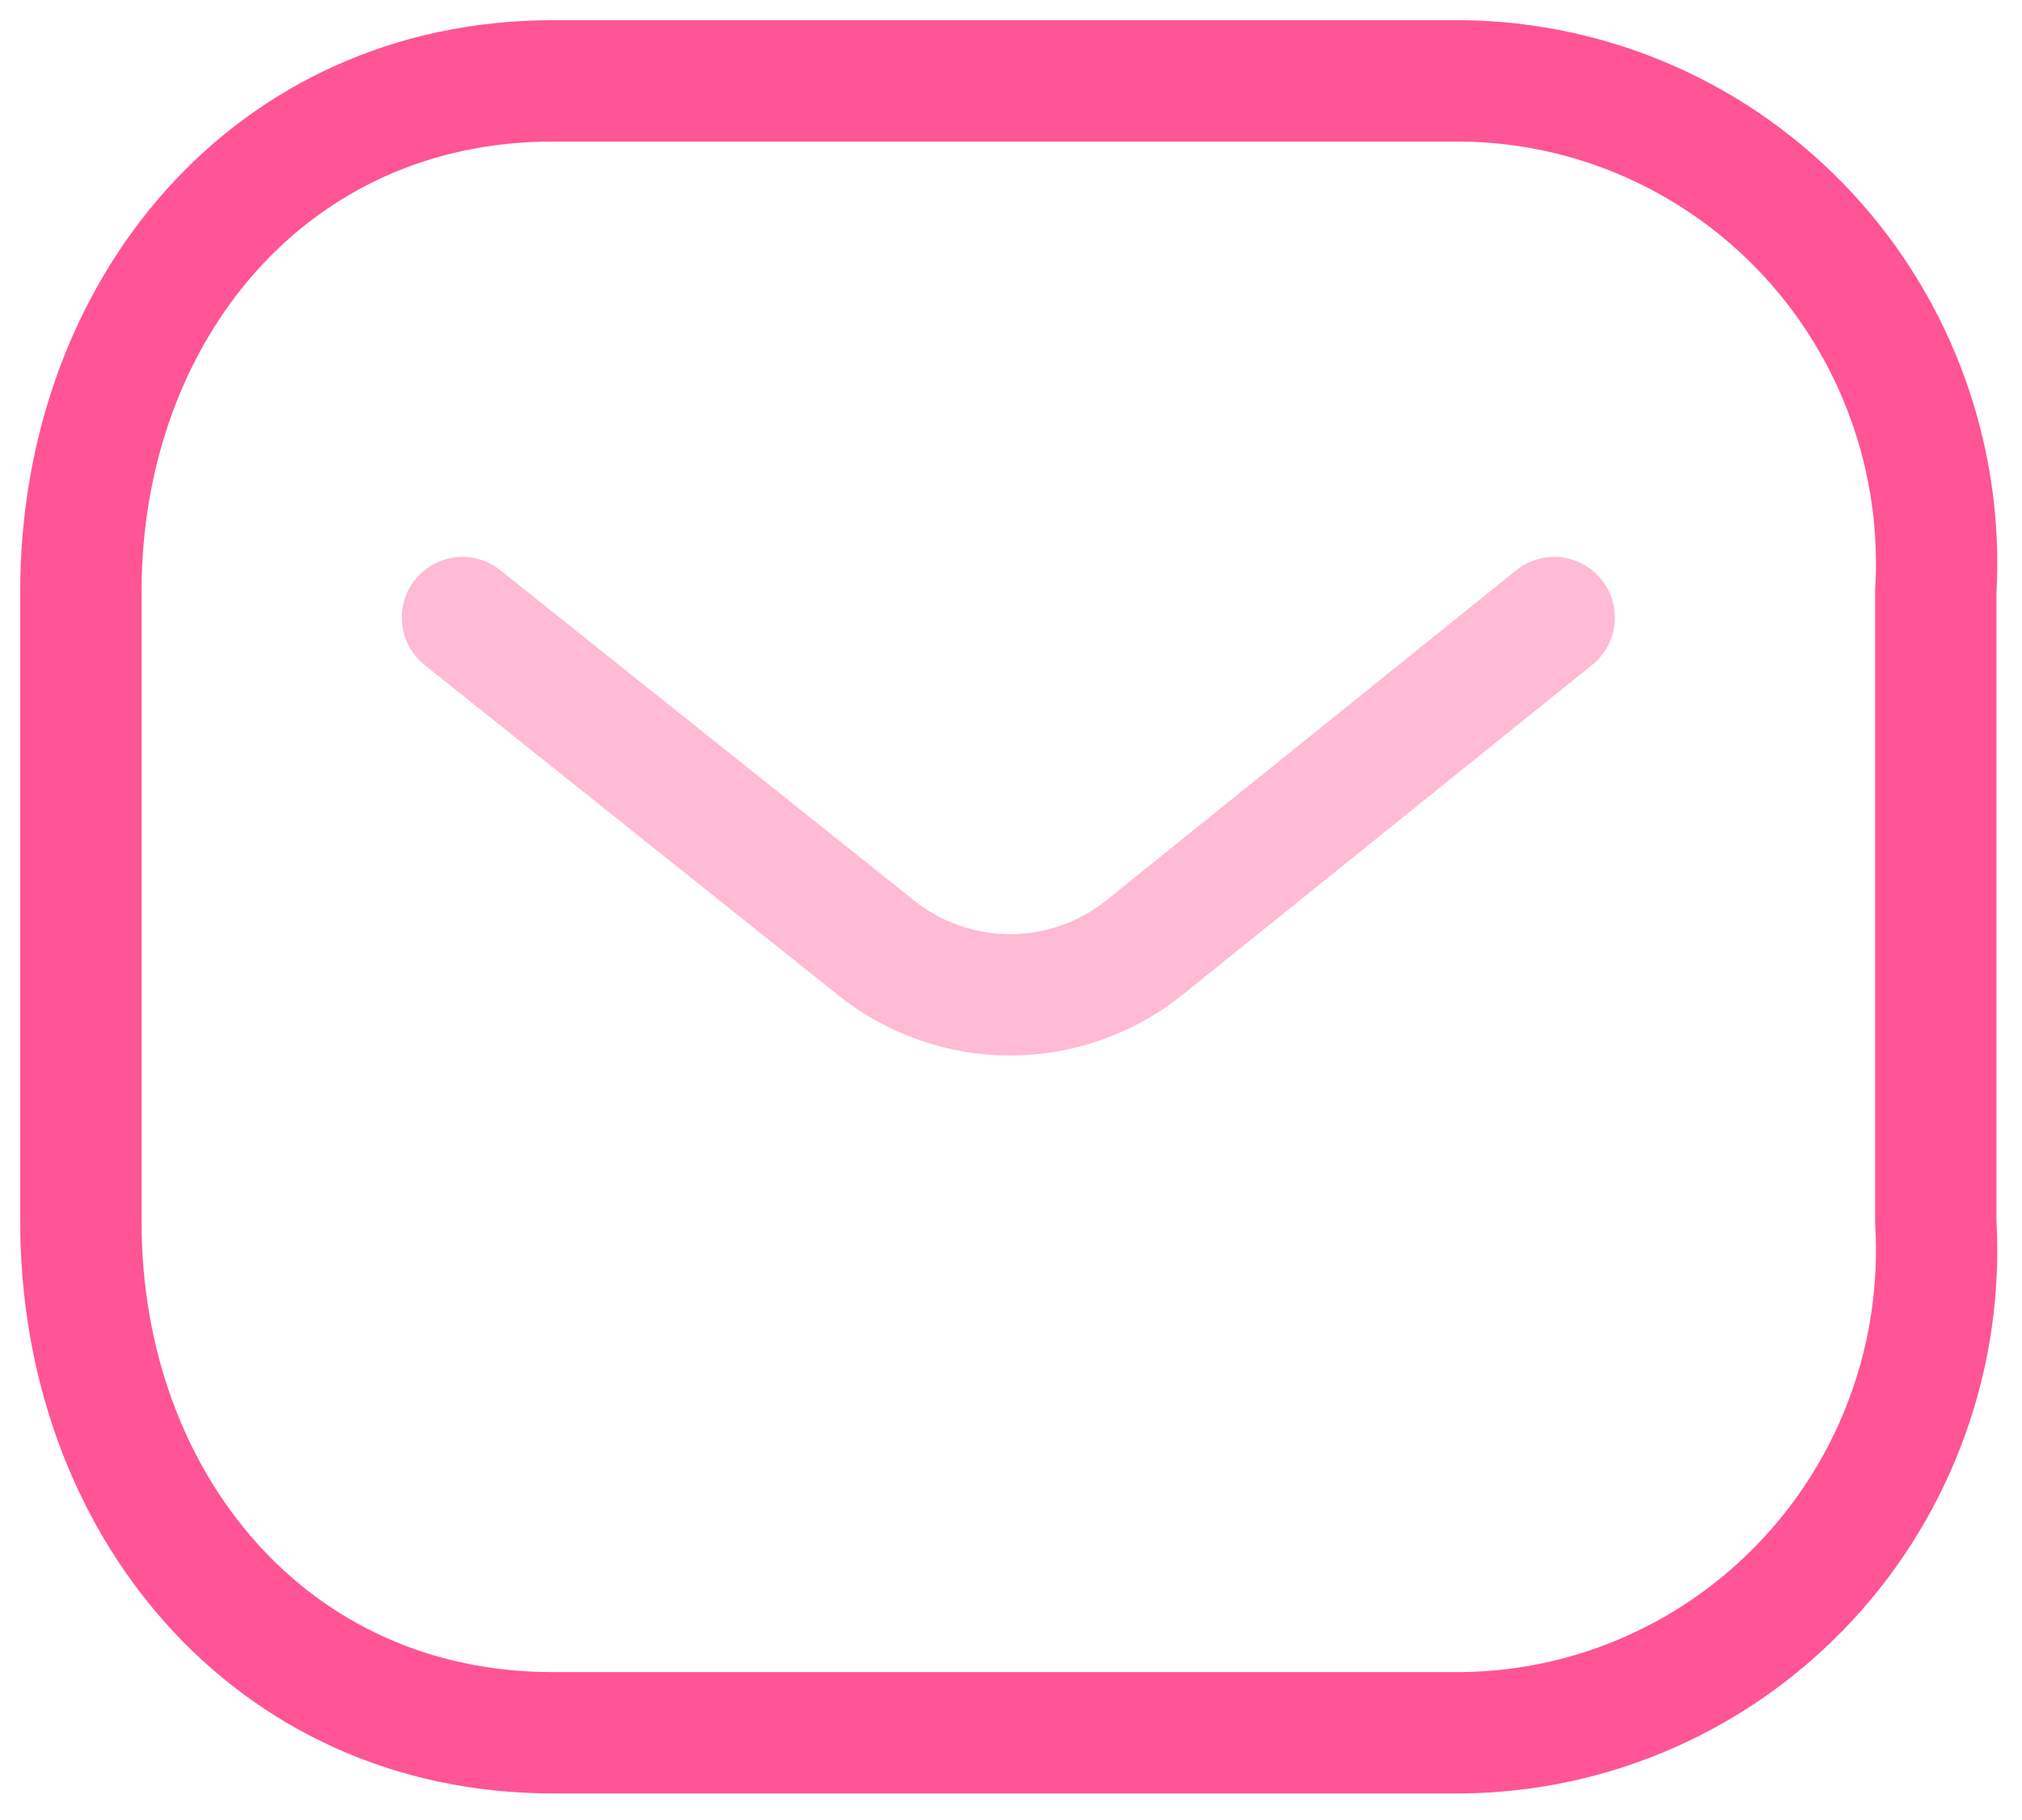 <svg width="50" height="45" viewBox="0 0 50 45" fill="none" xmlns="http://www.w3.org/2000/svg">
<g id="Group 5">
<path id="Vector" opacity="0.4" d="M38.432 15.27L28.254 23.465C26.328 24.975 23.627 24.975 21.701 23.465L11.435 15.27" stroke="#FF5495" stroke-width="3" stroke-linecap="round" stroke-linejoin="round"/>
<path id="Vector_2" fill-rule="evenodd" clip-rule="evenodd" d="M13.664 2H36.161C39.405 2.036 42.492 3.408 44.704 5.795C46.916 8.182 48.06 11.376 47.868 14.633V30.21C48.06 33.468 46.916 36.662 44.704 39.048C42.492 41.435 39.405 42.807 36.161 42.843H13.664C6.696 42.843 2 37.175 2 30.21V14.633C2 7.668 6.696 2 13.664 2Z" stroke="#FF5495" stroke-width="3" stroke-linecap="round" stroke-linejoin="round"/>
</g>
</svg>
